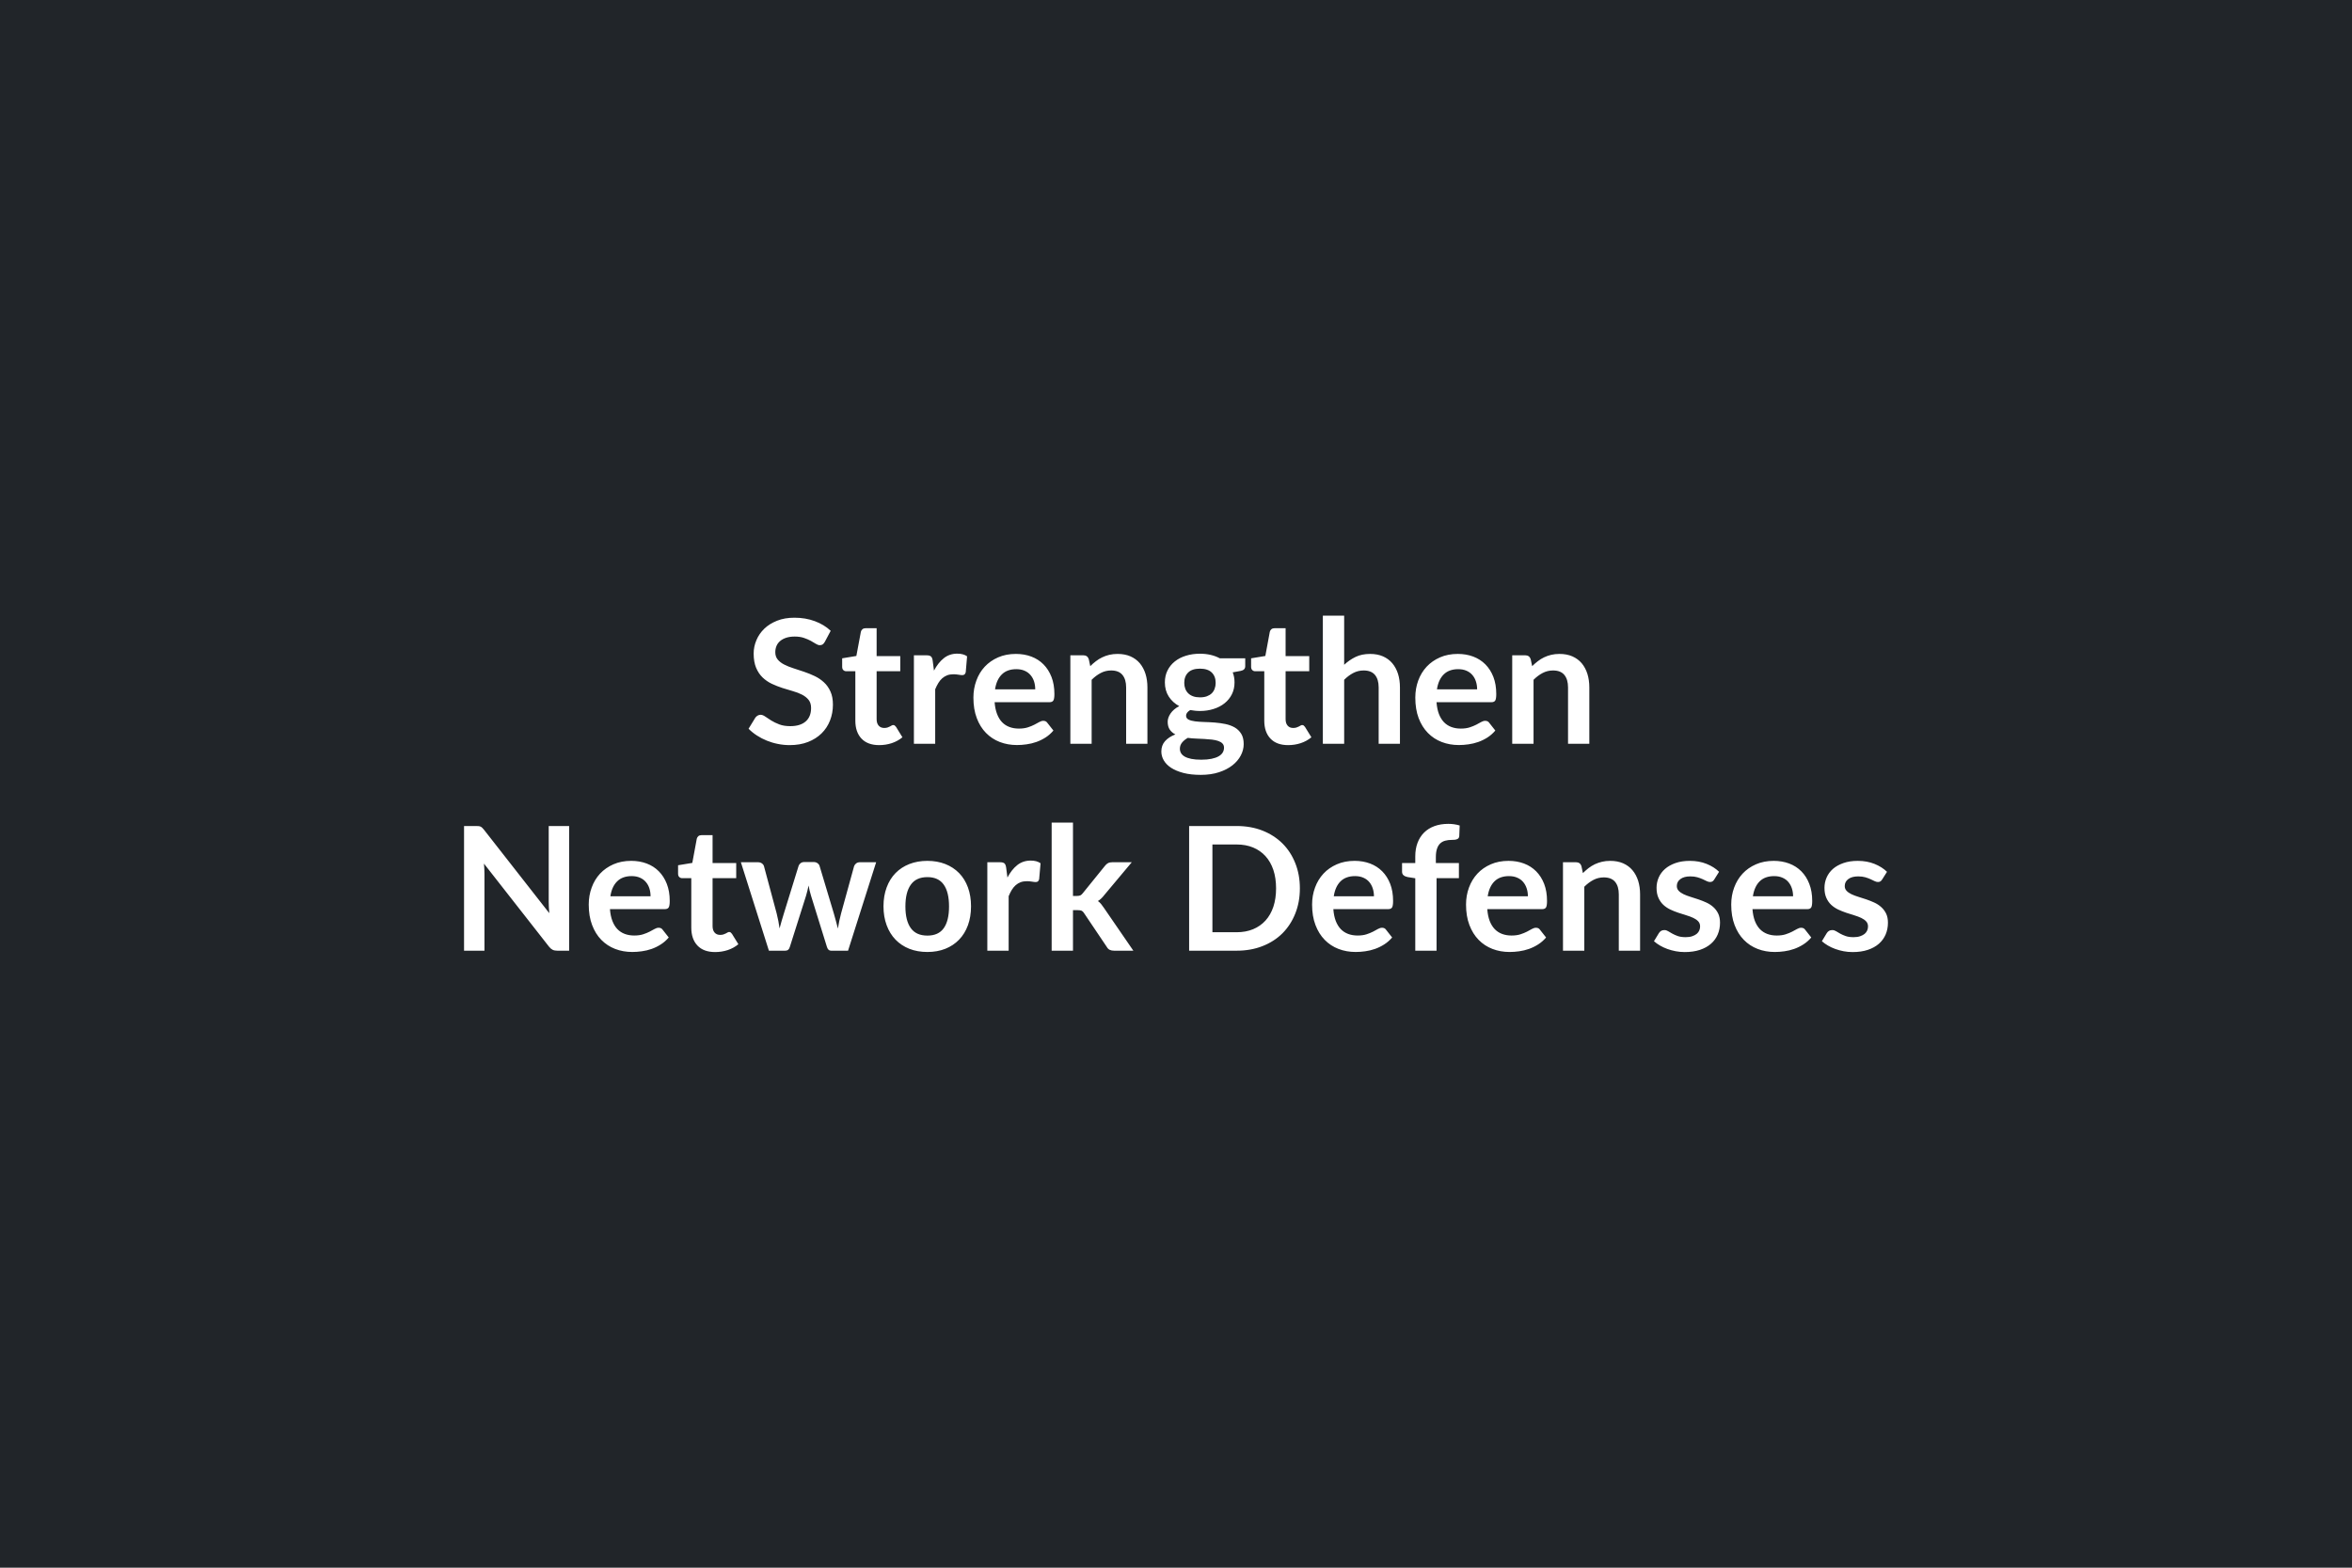 <svg xmlns="http://www.w3.org/2000/svg" width="600" height="400" viewBox="0 0 600 400"><rect width="100%" height="100%" fill="#212529"/><path fill="#FFFFFF" d="m211.91 160.95-1.48 2.79q-.26.47-.56.68-.29.2-.73.2-.47 0-1-.34-.54-.34-1.29-.76-.75-.41-1.75-.75-1-.35-2.37-.35-1.23 0-2.15.3-.93.3-1.55.83-.63.52-.94 1.26-.31.74-.31 1.62 0 1.12.63 1.87t1.66 1.27q1.04.53 2.36.95 1.32.42 2.7.89 1.39.47 2.71 1.1 1.32.63 2.35 1.59 1.04.95 1.66 2.34.63 1.38.63 3.36 0 2.16-.74 4.04-.73 1.88-2.15 3.28t-3.47 2.2q-2.04.8-4.68.8-1.52 0-2.99-.3-1.48-.29-2.83-.84-1.36-.55-2.54-1.32-1.19-.77-2.12-1.72l1.74-2.84q.22-.3.57-.51.36-.21.75-.21.55 0 1.19.45.64.45 1.52 1t2.06 1q1.17.45 2.82.45 2.53 0 3.92-1.2 1.38-1.2 1.38-3.44 0-1.25-.62-2.05-.63-.79-1.66-1.33-1.04-.54-2.36-.91-1.32-.37-2.68-.81-1.36-.44-2.69-1.06-1.31-.62-2.35-1.61-1.03-.99-1.66-2.47-.63-1.49-.63-3.66 0-1.74.7-3.39.69-1.65 2.01-2.93 1.32-1.27 3.26-2.04 1.93-.77 4.44-.77 2.81 0 5.19.88 2.38.88 4.05 2.46Zm12.38 29.17q-2.94 0-4.52-1.66-1.57-1.66-1.57-4.59v-12.6h-2.31q-.44 0-.75-.29-.3-.28-.3-.86v-2.15l3.62-.6 1.15-6.16q.11-.44.42-.68.31-.24.79-.24h2.81v7.11h6.03v3.87h-6.03v12.23q0 1.06.52 1.65.52.59 1.42.59.51 0 .85-.12.34-.12.59-.25.25-.13.45-.25t.4-.12q.24 0 .39.12.16.12.34.36l1.62 2.64q-1.19.99-2.73 1.5-1.53.5-3.19.5Zm13.64-21.56.33 2.55q1.06-2.02 2.51-3.17 1.45-1.16 3.43-1.16 1.57 0 2.51.68l-.35 4.07q-.11.4-.32.56-.21.17-.56.17-.33 0-.98-.11-.65-.11-1.26-.11-.91 0-1.61.26-.7.27-1.26.76-.57.5-.99 1.2-.43.7-.81 1.61v13.9h-5.43V167.2h3.19q.83 0 1.16.3.33.29.44 1.06Zm15.91 7.33h10.25q0-1.06-.29-1.99-.3-.94-.9-1.64-.59-.71-1.5-1.11-.92-.41-2.13-.41-2.35 0-3.7 1.34-1.36 1.34-1.73 3.81Zm13.86 3.28h-13.97q.13 1.73.62 3 .48 1.26 1.27 2.09.79.82 1.88 1.23 1.09.41 2.41.41t2.28-.31q.96-.31 1.67-.68.72-.38 1.26-.68.53-.31 1.04-.31.68 0 1.01.5l1.56 1.98q-.9 1.06-2.02 1.78-1.12.71-2.34 1.14-1.22.43-2.49.6-1.26.18-2.45.18-2.36 0-4.38-.78t-3.52-2.31q-1.5-1.53-2.35-3.78-.86-2.26-.86-5.23 0-2.31.75-4.34.74-2.04 2.14-3.55 1.4-1.5 3.41-2.38 2.01-.88 4.54-.88 2.14 0 3.94.68 1.81.68 3.1 1.99 1.3 1.31 2.04 3.21t.74 4.35q0 1.23-.27 1.66-.26.43-1.01.43Zm10.05-10.98.38 1.78q.68-.68 1.44-1.26.76-.59 1.61-.99.84-.41 1.81-.64.97-.23 2.11-.23 1.85 0 3.28.62 1.43.63 2.39 1.76.95 1.14 1.45 2.71.49 1.57.49 3.46v14.37h-5.43V175.4q0-2.06-.95-3.2-.94-1.13-2.88-1.13-1.41 0-2.64.64-1.23.64-2.33 1.74v16.32h-5.43V167.2h3.32q1.05 0 1.38.99Zm28.36 9.74q1.01 0 1.76-.27.75-.28 1.25-.76.49-.48.74-1.17.26-.68.26-1.49 0-1.67-1-2.65-1.01-.98-3.01-.98-2 0-3 .98t-1 2.65q0 .79.25 1.47.25.68.75 1.18.49.49 1.25.77.76.27 1.75.27Zm6.14 12.85q0-.66-.4-1.08-.39-.41-1.07-.64-.69-.24-1.6-.35-.91-.11-1.93-.16-1.03-.06-2.12-.1-1.09-.04-2.12-.18-.9.51-1.46 1.19-.56.68-.56 1.59 0 .59.29 1.11.3.51.95.89.65.37 1.68.58 1.04.21 2.53.21 1.52 0 2.62-.23t1.82-.64q.71-.41 1.04-.97.33-.56.33-1.22Zm-1.08-22.81h6.49v2.02q0 .97-1.16 1.19l-2.03.37q.46 1.17.46 2.56 0 1.67-.67 3.02t-1.86 2.3q-1.18.95-2.8 1.46-1.62.52-3.49.52-.66 0-1.27-.07-.62-.06-1.21-.17-1.06.64-1.06 1.43 0 .68.63 1 .62.32 1.66.45 1.03.13 2.35.17 1.32.03 2.71.14 1.38.11 2.7.38 1.32.28 2.36.87 1.03.6 1.66 1.62.63 1.02.63 2.63 0 1.49-.74 2.9t-2.13 2.51q-1.4 1.1-3.44 1.77-2.03.67-4.63.67-2.55 0-4.44-.49-1.89-.5-3.15-1.32-1.25-.83-1.87-1.91-.61-1.07-.61-2.24 0-1.58.95-2.65.96-1.07 2.63-1.71-.9-.46-1.43-1.23-.53-.77-.53-2.02 0-.51.19-1.05t.55-1.06q.36-.53.91-1 .55-.48 1.3-.85-1.71-.93-2.69-2.47t-.98-3.6q0-1.68.67-3.03.67-1.35 1.87-2.31 1.2-.96 2.84-1.46 1.64-.51 3.57-.51 1.45 0 2.73.3t2.33.87Zm17.45 22.15q-2.95 0-4.52-1.66-1.58-1.66-1.58-4.59v-12.6h-2.31q-.44 0-.74-.29-.31-.28-.31-.86v-2.15l3.63-.6 1.14-6.16q.11-.44.42-.68.31-.24.79-.24h2.82v7.11h6.03v3.87h-6.03v12.23q0 1.06.52 1.65.51.59 1.41.59.51 0 .85-.12.34-.12.6-.25.25-.13.45-.25.19-.12.39-.12.24 0 .4.12.15.12.33.36l1.63 2.64q-1.19.99-2.73 1.5-1.54.5-3.19.5Zm14.28-33.04v12.54q1.32-1.23 2.9-2 1.58-.77 3.72-.77 1.85 0 3.28.62 1.43.63 2.38 1.76.96 1.14 1.46 2.71.49 1.57.49 3.46v14.37h-5.43V175.4q0-2.06-.95-3.2-.95-1.13-2.88-1.13-1.41 0-2.64.64-1.23.64-2.33 1.74v16.32h-5.44v-32.69h5.44Zm23.67 18.81h10.25q0-1.06-.3-1.99-.29-.94-.89-1.64-.59-.71-1.5-1.11-.92-.41-2.13-.41-2.35 0-3.7 1.34-1.36 1.34-1.73 3.81Zm13.86 3.28h-13.97q.13 1.73.61 3 .49 1.26 1.28 2.09.79.82 1.88 1.23 1.09.41 2.41.41t2.28-.31q.95-.31 1.67-.68.71-.38 1.25-.68.54-.31 1.05-.31.68 0 1.01.5l1.56 1.98q-.9 1.06-2.02 1.78-1.12.71-2.34 1.14-1.23.43-2.49.6-1.27.18-2.45.18-2.36 0-4.38-.78-2.03-.78-3.52-2.31-1.5-1.53-2.36-3.78-.85-2.26-.85-5.23 0-2.31.74-4.34.75-2.04 2.15-3.55 1.4-1.5 3.41-2.38 2.01-.88 4.54-.88 2.14 0 3.94.68 1.8.68 3.1 1.99t2.04 3.21q.73 1.9.73 4.35 0 1.23-.26 1.66-.26.43-1.01.43Zm10.05-10.98.38 1.78q.68-.68 1.44-1.26.76-.59 1.6-.99.85-.41 1.82-.64.97-.23 2.11-.23 1.85 0 3.28.62 1.43.63 2.39 1.76.95 1.14 1.45 2.71.49 1.57.49 3.46v14.37h-5.43V175.4q0-2.06-.95-3.2-.94-1.13-2.88-1.13-1.41 0-2.64.64-1.23.64-2.33 1.74v16.32h-5.44V167.2h3.33q1.05 0 1.38.99Zm-250.5 42.57h5.21v31.81h-3.03q-.71 0-1.18-.23t-.91-.78l-16.61-21.21q.13 1.45.13 2.68v19.54h-5.21v-31.81h3.1q.37 0 .65.03.27.03.48.13.21.1.41.29.2.19.44.49l16.67 21.3q-.06-.77-.11-1.52-.04-.75-.04-1.38v-19.34Zm15.73 17.93h10.25q0-1.06-.29-1.99-.3-.94-.9-1.64-.59-.71-1.5-1.11-.92-.41-2.13-.41-2.35 0-3.7 1.34-1.36 1.34-1.73 3.81Zm13.86 3.28H155.6q.13 1.73.62 3 .48 1.26 1.27 2.09.79.82 1.88 1.23 1.09.41 2.41.41t2.28-.31q.96-.31 1.67-.68.72-.38 1.26-.68.53-.31 1.04-.31.68 0 1.01.5l1.56 1.98q-.9 1.06-2.02 1.77-1.12.72-2.34 1.15-1.22.43-2.49.6-1.26.18-2.45.18-2.36 0-4.38-.78t-3.52-2.31q-1.5-1.53-2.35-3.79-.86-2.25-.86-5.22 0-2.31.75-4.34.74-2.04 2.14-3.55 1.4-1.5 3.41-2.38 2.01-.88 4.54-.88 2.14 0 3.94.68 1.81.68 3.1 1.99 1.3 1.31 2.04 3.21t.74 4.35q0 1.23-.27 1.66-.26.43-1.01.43Zm12.87 10.95q-2.95 0-4.52-1.66-1.57-1.66-1.57-4.59v-12.6h-2.31q-.44 0-.75-.29-.31-.28-.31-.86v-2.15l3.63-.6 1.14-6.16q.11-.44.42-.68.31-.24.79-.24h2.82v7.11h6.03v3.87h-6.03v12.23q0 1.06.52 1.65.51.59 1.42.59.5 0 .84-.12.34-.12.6-.25.25-.13.45-.25t.39-.12q.25 0 .4.12.15.12.33.36l1.63 2.64q-1.19.99-2.73 1.5-1.54.5-3.19.5ZM219.38 220h4.13l-7.17 22.57h-4.35q-.75 0-1.04-.97l-4.05-13.04q-.19-.66-.36-1.31-.16-.65-.27-1.31-.14.66-.3 1.33-.17.67-.36 1.33l-4.12 13q-.26.97-1.16.97h-4.18L189 220h4.33q.59 0 1.01.28.42.29.55.73l3.24 12.06q.24.99.43 1.93.18.95.31 1.89.25-.94.52-1.89.28-.94.58-1.93l3.74-12.1q.14-.44.52-.73.39-.29.94-.29h2.39q.58 0 .98.29.41.29.54.73l3.63 12.1q.29.99.54 1.94.25.96.5 1.91.28-1.87.81-3.85l3.32-12.06q.16-.44.55-.73.4-.28.95-.28Zm17.2-.35q2.51 0 4.57.81 2.05.81 3.52 2.31 1.46 1.5 2.25 3.65.79 2.16.79 4.82 0 2.68-.79 4.84-.79 2.16-2.25 3.67-1.47 1.52-3.52 2.34-2.06.81-4.57.81-2.53 0-4.6-.81-2.06-.82-3.53-2.34-1.46-1.51-2.26-3.67-.81-2.16-.81-4.84 0-2.66.81-4.82.8-2.15 2.26-3.65 1.47-1.5 3.53-2.31 2.07-.81 4.6-.81Zm0 19.07q2.82 0 4.17-1.89t1.35-5.55q0-3.65-1.35-5.56-1.35-1.92-4.17-1.92-2.86 0-4.23 1.93-1.38 1.92-1.38 5.55t1.38 5.54q1.37 1.9 4.23 1.9Zm20.09-17.36.33 2.55q1.05-2.02 2.51-3.18 1.45-1.15 3.43-1.15 1.56 0 2.51.68l-.36 4.07q-.11.4-.31.56-.21.17-.57.17-.33 0-.97-.11-.65-.11-1.27-.11-.9 0-1.61.26-.7.27-1.26.76-.56.5-.99 1.2-.43.7-.8 1.61v13.9h-5.44V220h3.19q.84 0 1.17.29.33.3.44 1.07Zm11.61-11.48h5.44v18.72h1.01q.55 0 .87-.14.32-.15.65-.59l5.61-6.93q.35-.46.78-.7.43-.24 1.11-.24h4.97l-7.02 8.38q-.74.99-1.62 1.52.46.33.82.77.36.44.69.94l7.53 10.96h-4.91q-.64 0-1.1-.21-.46-.21-.77-.76l-5.76-8.56q-.31-.5-.64-.66-.33-.15-.99-.15h-1.23v10.34h-5.44v-32.69Zm63.32 16.78q0 3.5-1.17 6.43-1.16 2.92-3.27 5.04-2.12 2.11-5.09 3.27-2.97 1.17-6.6 1.17h-12.12v-31.81h12.12q3.63 0 6.6 1.17 2.97 1.18 5.09 3.28 2.11 2.1 3.27 5.03 1.17 2.93 1.17 6.42Zm-6.07 0q0-2.61-.69-4.69-.7-2.08-2.01-3.52-1.31-1.44-3.16-2.21-1.86-.77-4.2-.77h-6.18v22.39h6.18q2.34 0 4.2-.77 1.85-.77 3.16-2.21t2.01-3.52q.69-2.08.69-4.7Zm14.72 2.03h10.25q0-1.06-.3-1.99-.3-.94-.89-1.64-.59-.71-1.51-1.11-.91-.41-2.12-.41-2.35 0-3.71 1.34-1.35 1.34-1.72 3.81Zm13.86 3.28h-13.97q.13 1.73.61 3 .49 1.26 1.28 2.09.79.82 1.88 1.23 1.09.41 2.41.41t2.28-.31q.95-.31 1.67-.68.71-.38 1.25-.68.54-.31 1.05-.31.68 0 1.01.5l1.56 1.98q-.9 1.06-2.02 1.77-1.13.72-2.35 1.15-1.22.43-2.48.6-1.27.18-2.46.18-2.35 0-4.37-.78-2.03-.78-3.52-2.31-1.5-1.53-2.36-3.79-.86-2.25-.86-5.22 0-2.31.75-4.34.75-2.04 2.15-3.55 1.39-1.5 3.41-2.38 2.01-.88 4.54-.88 2.13 0 3.94.68 1.8.68 3.1 1.99t2.04 3.21q.73 1.9.73 4.35 0 1.23-.26 1.66-.27.43-1.01.43Zm12.36 10.6h-5.43v-18.48l-1.96-.31q-.64-.13-1.02-.45-.39-.32-.39-.91v-2.22h3.37v-1.68q0-1.93.58-3.47.58-1.54 1.67-2.62 1.09-1.08 2.65-1.65 1.56-.57 3.52-.57 1.56 0 2.91.42l-.11 2.72q-.03.31-.18.5t-.41.28q-.25.1-.58.14-.33.03-.7.03-.97 0-1.73.21t-1.29.72q-.53.52-.8 1.37-.28.85-.28 2.1v1.5h5.88v3.87h-5.7v18.5Zm13.05-13.88h10.25q0-1.06-.3-1.99-.3-.94-.89-1.64-.59-.71-1.51-1.11-.91-.41-2.12-.41-2.35 0-3.71 1.34-1.35 1.34-1.72 3.81Zm13.86 3.28h-13.97q.13 1.73.61 3 .49 1.26 1.28 2.09.79.82 1.88 1.23 1.09.41 2.41.41t2.28-.31q.95-.31 1.67-.68.71-.38 1.25-.68.54-.31 1.05-.31.68 0 1.01.5l1.56 1.98q-.9 1.06-2.02 1.77-1.13.72-2.35 1.15-1.22.43-2.48.6-1.27.18-2.46.18-2.35 0-4.37-.78-2.03-.78-3.52-2.31-1.5-1.53-2.36-3.79-.86-2.25-.86-5.22 0-2.31.75-4.34.75-2.04 2.15-3.55 1.39-1.5 3.41-2.38 2.01-.88 4.54-.88 2.13 0 3.94.68 1.8.68 3.1 1.99t2.04 3.21q.73 1.9.73 4.35 0 1.23-.26 1.66-.27.43-1.01.43Zm10.05-10.98.37 1.78q.69-.68 1.44-1.27.76-.58 1.61-.99.85-.4 1.82-.63.96-.23 2.11-.23 1.85 0 3.28.62 1.43.63 2.38 1.76.96 1.14 1.46 2.71.49 1.57.49 3.46v14.37h-5.43V228.2q0-2.06-.95-3.2-.95-1.13-2.88-1.13-1.41 0-2.64.64-1.23.64-2.33 1.74v16.32h-5.44V220h3.32q1.06 0 1.39.99Zm35.11 1.45-1.23 1.96q-.22.35-.46.49-.24.15-.62.15-.39 0-.84-.22l-1.05-.5q-.59-.27-1.35-.49-.76-.22-1.8-.22-1.6 0-2.51.68-.92.68-.92 1.78 0 .73.48 1.22.47.5 1.25.87t1.77.67q.99.3 2.01.65 1.03.35 2.02.8.99.45 1.77 1.15.78.69 1.25 1.66t.47 2.33q0 1.63-.58 3-.58 1.38-1.73 2.38-1.14 1-2.82 1.56-1.69.56-3.89.56-1.16 0-2.27-.21t-2.14-.58q-1.02-.37-1.89-.88-.87-.51-1.53-1.1l1.26-2.07q.24-.37.57-.57.33-.2.83-.2.51 0 .96.29.45.28 1.05.61.59.33 1.39.62.81.29 2.04.29.97 0 1.66-.24.69-.23 1.14-.6.45-.37.66-.87.21-.49.21-1.02 0-.79-.47-1.3t-1.25-.88q-.79-.37-1.79-.67-1-.3-2.04-.65-1.05-.35-2.05-.82-1-.48-1.78-1.2-.78-.73-1.25-1.79-.48-1.05-.48-2.55 0-1.38.55-2.64.55-1.25 1.62-2.19 1.07-.93 2.66-1.49 1.6-.56 3.69-.56 2.33 0 4.24.77 1.92.77 3.19 2.02Zm8.63 6.25h10.25q0-1.06-.3-1.99-.3-.94-.89-1.64-.59-.71-1.51-1.11-.91-.41-2.12-.41-2.35 0-3.71 1.34-1.35 1.34-1.72 3.81Zm13.86 3.28h-13.97q.13 1.73.61 3 .49 1.26 1.28 2.09.79.82 1.88 1.23 1.09.41 2.41.41t2.28-.31q.95-.31 1.67-.68.71-.38 1.25-.68.54-.31 1.05-.31.68 0 1.01.5l1.56 1.98q-.9 1.06-2.02 1.77-1.13.72-2.35 1.15-1.22.43-2.48.6-1.27.18-2.46.18-2.35 0-4.37-.78-2.03-.78-3.52-2.31-1.5-1.53-2.36-3.79-.86-2.25-.86-5.22 0-2.31.75-4.34.75-2.04 2.15-3.55 1.39-1.5 3.41-2.38 2.01-.88 4.54-.88 2.13 0 3.94.68 1.8.68 3.1 1.99t2.03 3.21q.74 1.9.74 4.35 0 1.23-.26 1.66-.27.43-1.01.43Zm20.35-9.53-1.24 1.96q-.22.35-.46.49-.24.15-.61.15-.4 0-.85-.22-.45-.22-1.05-.5-.59-.27-1.35-.49-.76-.22-1.79-.22-1.61 0-2.52.68-.91.68-.91 1.78 0 .73.47 1.22.47.5 1.25.87t1.77.67q.99.3 2.02.65 1.02.35 2.01.8.99.45 1.77 1.15.78.69 1.26 1.66.47.97.47 2.33 0 1.63-.58 3-.59 1.38-1.73 2.38-1.15 1-2.83 1.56-1.68.56-3.88.56-1.17 0-2.28-.21-1.11-.21-2.13-.58-1.03-.37-1.89-.88-.87-.51-1.53-1.1l1.25-2.07q.24-.37.57-.57.33-.2.84-.2.5 0 .96.29.45.28 1.04.61.59.33 1.4.62.8.29 2.03.29.97 0 1.66-.24.7-.23 1.15-.6.45-.37.66-.87.21-.49.21-1.02 0-.79-.48-1.3-.47-.51-1.25-.88t-1.78-.67q-1-.3-2.05-.65-1.04-.35-2.05-.82-1-.48-1.78-1.2-.78-.73-1.25-1.79-.47-1.05-.47-2.55 0-1.38.55-2.64.55-1.25 1.61-2.19 1.07-.93 2.67-1.49 1.59-.56 3.68-.56 2.33 0 4.25.77 1.91.77 3.19 2.02Z"/></svg>